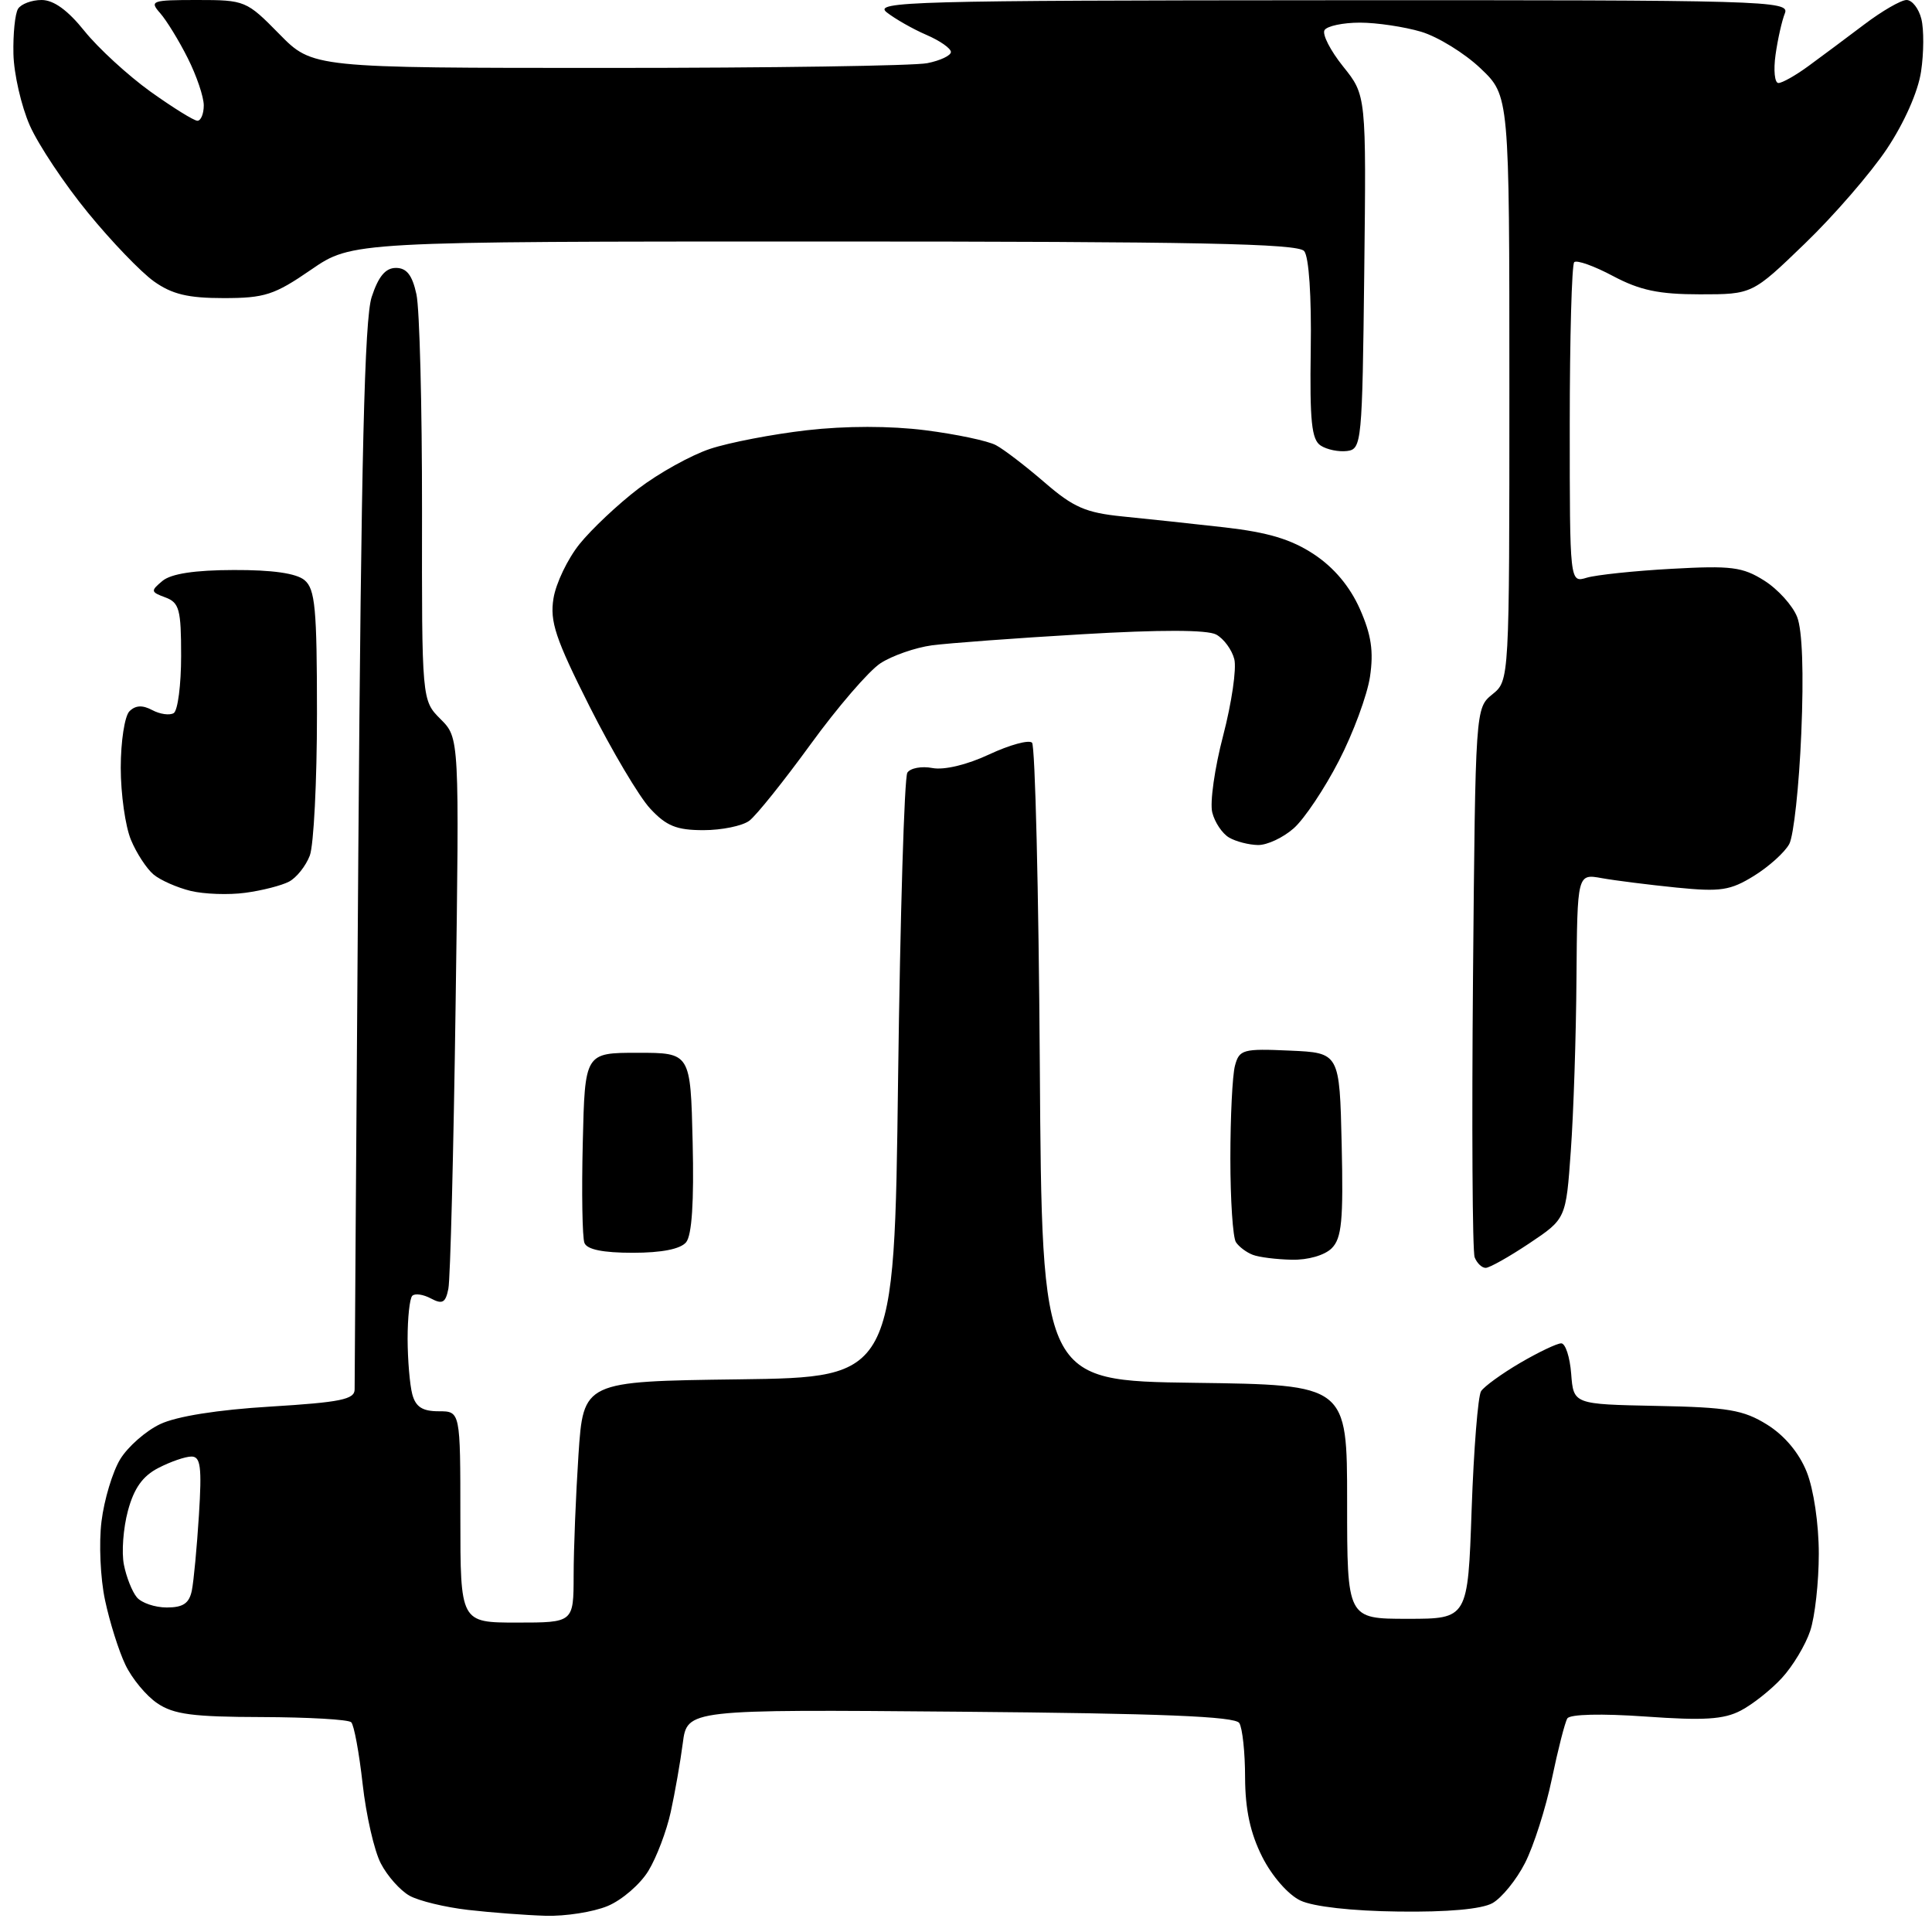 <?xml version="1.0" encoding="UTF-8" standalone="no"?>
<svg 
  version="1.1" 
  xmlns="http://www.w3.org/2000/svg" 
  xmlns:xlink="http://www.w3.org/1999/xlink" 
  xmlns:svg="http://www.w3.org/2000/svg"
  xmlns:rdf="http://www.w3.org/1999/02/22-rdf-syntax-ns#"
  xmlns:cc="http://creativecommons.org/ns#"
  xmlns:dc="http://purl.org/dc/elements/1.1/"
  viewBox="0 0 256 256"
  width="256"
  height="256"
>
<style>svg {background-color: white; }</style>"
<path stroke="none" fill="black" fill-rule="evenodd" d="M72.28,253.85C69.65,253.77 65.03,253.42 62.00,253.07C58.98,252.72 55.49,251.88 54.26,251.19C53.03,250.50 51.32,248.58 50.46,246.91C49.59,245.25 48.51,240.51 48.05,236.38C47.59,232.25 46.91,228.57 46.54,228.21C46.18,227.84 40.84,227.54 34.69,227.52C25.57,227.50 23.01,227.17 20.84,225.69C19.37,224.70 17.47,222.40 16.61,220.58C15.74,218.77 14.53,214.92 13.92,212.04C13.30,209.17 13.09,204.46 13.45,201.59C13.80,198.72 14.92,195.01 15.93,193.35C16.94,191.70 19.32,189.60 21.23,188.70C23.40,187.67 28.85,186.80 35.84,186.38C45.13,185.81 47.00,185.43 46.99,184.10C46.98,183.22 47.21,151.16 47.48,112.85C47.86,60.69 48.30,42.23 49.25,39.35C50.14,36.63 51.08,35.50 52.46,35.50C53.88,35.50 54.63,36.45 55.18,39.00C55.60,40.92 55.93,53.82 55.92,67.65C55.89,92.80 55.89,92.80 58.38,95.29C60.87,97.78 60.87,97.78 60.37,133.14C60.10,152.59 59.67,169.52 59.41,170.77C59.04,172.63 58.62,172.86 57.11,172.06C56.09,171.51 54.98,171.35 54.63,171.70C54.28,172.05 54.01,174.62 54.01,177.42C54.02,180.21 54.30,183.51 54.63,184.75C55.08,186.42 55.97,187.00 58.12,187.00C61.00,187.00 61.00,187.00 61.00,201.00C61.00,215.00 61.00,215.00 68.50,215.00C76.00,215.00 76.00,215.00 76.01,208.75C76.01,205.31 76.30,198.12 76.65,192.77C77.30,183.04 77.30,183.04 97.90,182.77C118.50,182.50 118.50,182.50 119.00,143.00C119.28,121.28 119.83,103.00 120.23,102.38C120.63,101.77 122.13,101.49 123.56,101.77C125.12,102.06 128.14,101.34 131.08,99.96C133.78,98.70 136.33,98.00 136.75,98.41C137.16,98.83 137.63,118.02 137.78,141.06C138.06,182.96 138.06,182.96 158.28,183.23C178.50,183.50 178.50,183.50 178.50,199.00C178.50,214.50 178.50,214.50 186.50,214.50C194.50,214.50 194.50,214.50 195.00,200.00C195.28,192.03 195.84,184.98 196.25,184.34C196.66,183.71 198.99,182.02 201.43,180.59C203.86,179.17 206.31,178.00 206.87,178.00C207.43,178.00 208.02,179.82 208.19,182.04C208.50,186.07 208.50,186.07 219.50,186.29C228.97,186.47 231.01,186.82 234.15,188.77C236.46,190.21 238.39,192.51 239.40,195.04C240.32,197.34 241.00,201.94 241.00,205.87C241.00,209.63 240.49,214.23 239.86,216.10C239.24,217.97 237.55,220.78 236.11,222.34C234.68,223.90 232.22,225.85 230.66,226.66C228.41,227.84 225.77,228.00 218.04,227.45C212.19,227.04 208.03,227.14 207.68,227.70C207.36,228.22 206.44,231.83 205.63,235.71C204.82,239.60 203.22,244.61 202.07,246.86C200.93,249.10 198.98,251.49 197.75,252.18C196.31,252.97 191.81,253.38 185.31,253.29C179.16,253.22 174.00,252.64 172.31,251.83C170.70,251.07 168.54,248.60 167.25,246.04C165.67,242.90 165.00,239.79 164.98,235.54C164.98,232.22 164.63,228.96 164.21,228.31C163.66,227.43 153.88,227.04 127.25,226.81C91.05,226.50 91.05,226.50 90.47,231.00C90.15,233.47 89.43,237.56 88.88,240.08C88.33,242.61 87.00,246.12 85.92,247.89C84.84,249.67 82.41,251.77 80.51,252.56C78.61,253.35 74.91,253.93 72.28,253.85zM22.10,213.00C24.27,213.00 25.07,212.45 25.42,210.75C25.67,209.51 26.09,205.01 26.36,200.75C26.76,194.37 26.58,193.00 25.37,193.00C24.56,193.00 22.59,193.68 20.99,194.51C18.90,195.58 17.75,197.21 16.95,200.19C16.33,202.49 16.09,205.71 16.42,207.34C16.74,208.97 17.51,210.91 18.13,211.65C18.74,212.39 20.53,213.00 22.10,213.00zM196.86,168.00C196.35,168.00 195.70,167.37 195.40,166.60C195.10,165.83 195.01,149.14 195.18,129.51C195.50,93.89 195.50,93.82 197.75,92.00C200.00,90.18 200.00,90.18 200.00,51.43C200.00,12.69 200.00,12.69 196.18,9.06C194.08,7.06 190.54,4.88 188.32,4.21C186.09,3.55 182.43,3.00 180.19,3.00C177.95,3.00 175.84,3.45 175.51,3.99C175.17,4.54 176.28,6.70 177.97,8.81C181.04,12.63 181.04,12.63 180.77,36.07C180.51,58.65 180.43,59.51 178.50,59.76C177.40,59.90 175.82,59.58 175.00,59.04C173.79,58.26 173.54,55.81 173.68,46.31C173.79,39.24 173.44,34.04 172.81,33.27C171.98,32.27 158.60,32.00 109.20,32.00C46.65,32.00 46.65,32.00 41.20,35.75C36.36,39.08 35.08,39.50 29.63,39.50C24.90,39.50 22.79,38.99 20.39,37.28C18.68,36.06 14.74,31.97 11.65,28.18C8.55,24.40 5.09,19.20 3.95,16.63C2.82,14.06 1.84,9.79 1.78,7.15C1.72,4.51 1.99,1.82 2.39,1.17C2.79,0.53 4.20,-0.00 5.51,-0.00C7.12,-0.00 8.99,1.36 11.20,4.12C13.02,6.38 16.94,9.98 19.91,12.12C22.89,14.25 25.70,16.00 26.16,16.00C26.62,16.00 27.00,15.08 27.00,13.96C27.00,12.84 26.05,10.03 24.88,7.71C23.72,5.39 22.07,2.71 21.23,1.75C19.78,0.11 20.08,0.00 26.14,0.00C32.46,0.00 32.67,0.09 37.00,4.50C41.42,9.00 41.42,9.00 80.58,9.00C102.12,9.00 121.16,8.72 122.87,8.37C124.59,8.03 126.00,7.36 126.00,6.89C126.00,6.41 124.54,5.39 122.75,4.62C120.96,3.85 118.60,2.50 117.50,1.64C115.67,0.20 120.79,0.06 176.36,0.03C233.93,0.00 237.18,0.09 236.51,1.75C236.12,2.71 235.56,5.19 235.27,7.25C234.98,9.31 235.15,11.00 235.65,11.00C236.15,11.00 237.94,9.99 239.63,8.75C241.33,7.51 244.64,5.04 247.01,3.25C249.37,1.46 251.90,-0.00 252.63,0.00C253.36,0.00 254.25,1.13 254.59,2.51C254.94,3.89 254.92,7.03 254.55,9.48C254.16,12.14 252.32,16.28 250.02,19.73C247.89,22.92 243.01,28.56 239.17,32.26C232.19,39.00 232.19,39.00 225.25,39.00C219.81,39.00 217.30,38.47 213.74,36.58C211.23,35.24 208.92,34.42 208.59,34.74C208.27,35.07 208.00,44.76 208.00,56.28C208.00,77.23 208.00,77.23 210.25,76.55C211.49,76.18 216.55,75.64 221.50,75.37C229.40,74.93 230.90,75.12 233.77,76.93C235.58,78.07 237.54,80.24 238.13,81.75C238.82,83.49 239.02,89.17 238.68,97.17C238.39,104.14 237.67,110.74 237.09,111.83C236.50,112.93 234.40,114.82 232.42,116.05C229.27,118.00 227.99,118.19 222.16,117.61C218.50,117.24 214.04,116.68 212.25,116.36C209.00,115.77 209.00,115.77 208.89,129.64C208.84,137.26 208.50,147.55 208.14,152.50C207.50,161.50 207.50,161.50 202.64,164.75C199.96,166.54 197.36,168.00 196.86,168.00zM171.18,166.92C169.16,166.88 166.82,166.59 166.00,166.27C165.18,165.96 164.17,165.21 163.77,164.60C163.36,164.00 163.03,159.00 163.03,153.50C163.03,148.00 163.30,142.47 163.64,141.21C164.21,139.07 164.70,138.93 170.88,139.21C177.50,139.50 177.50,139.50 177.78,151.65C178.01,161.71 177.79,164.07 176.46,165.40C175.53,166.33 173.31,166.97 171.18,166.92zM83.85,166.00C79.90,166.00 77.77,165.57 77.44,164.69C77.16,163.97 77.06,158.01 77.22,151.44C77.50,139.50 77.50,139.50 84.50,139.50C91.50,139.50 91.50,139.50 91.78,151.36C91.97,159.25 91.68,163.68 90.91,164.61C90.16,165.51 87.67,166.00 83.85,166.00zM32.50,118.30C30.30,118.60 27.04,118.48 25.26,118.05C23.47,117.61 21.26,116.64 20.35,115.88C19.44,115.12 18.08,113.05 17.35,111.28C16.61,109.51 16.00,105.21 16.00,101.73C16.00,98.25 16.52,94.88 17.15,94.25C17.95,93.45 18.88,93.40 20.17,94.09C21.20,94.64 22.48,94.82 23.02,94.49C23.56,94.15 24.00,90.74 24.00,86.91C24.00,80.75 23.76,79.85 21.91,79.16C19.96,78.44 19.94,78.30 21.53,76.97C22.68,76.02 25.80,75.54 30.97,75.53C36.08,75.51 39.25,75.96 40.35,76.87C41.76,78.05 42.00,80.60 42.00,94.56C42.00,103.53 41.57,112.00 41.05,113.37C40.52,114.75 39.29,116.30 38.30,116.82C37.31,117.34 34.70,118.01 32.50,118.30zM166.69,111.97C165.49,111.95 163.76,111.51 162.86,110.98C161.96,110.46 160.95,108.95 160.63,107.65C160.30,106.34 160.95,101.75 162.08,97.45C163.20,93.15 163.87,88.60 163.55,87.34C163.23,86.09 162.15,84.62 161.15,84.08C159.96,83.44 153.72,83.43 143.41,84.04C134.66,84.55 125.69,85.22 123.48,85.51C121.28,85.81 118.21,86.88 116.66,87.89C115.12,88.90 110.96,93.73 107.41,98.62C103.86,103.50 100.21,108.06 99.29,108.75C98.37,109.44 95.63,110.00 93.21,110.00C89.65,110.00 88.29,109.45 86.15,107.14C84.69,105.57 81.08,99.48 78.12,93.61C73.60,84.63 72.84,82.35 73.34,79.29C73.66,77.29 75.22,74.04 76.80,72.08C78.39,70.11 81.89,66.81 84.59,64.75C87.29,62.69 91.56,60.32 94.08,59.48C96.60,58.64 102.38,57.53 106.91,57.01C112.07,56.42 117.95,56.42 122.61,57.01C126.70,57.53 130.92,58.42 131.97,58.99C133.03,59.55 135.93,61.78 138.42,63.93C142.23,67.23 143.87,67.94 148.72,68.43C151.90,68.74 158.00,69.40 162.27,69.88C168.03,70.54 171.10,71.46 174.11,73.45C176.77,75.21 178.87,77.72 180.19,80.69C181.71,84.13 182.03,86.30 181.53,89.68C181.16,92.12 179.31,97.14 177.41,100.81C175.52,104.49 172.83,108.51 171.43,109.75C170.03,110.99 167.90,111.99 166.69,111.97z" />

</svg>